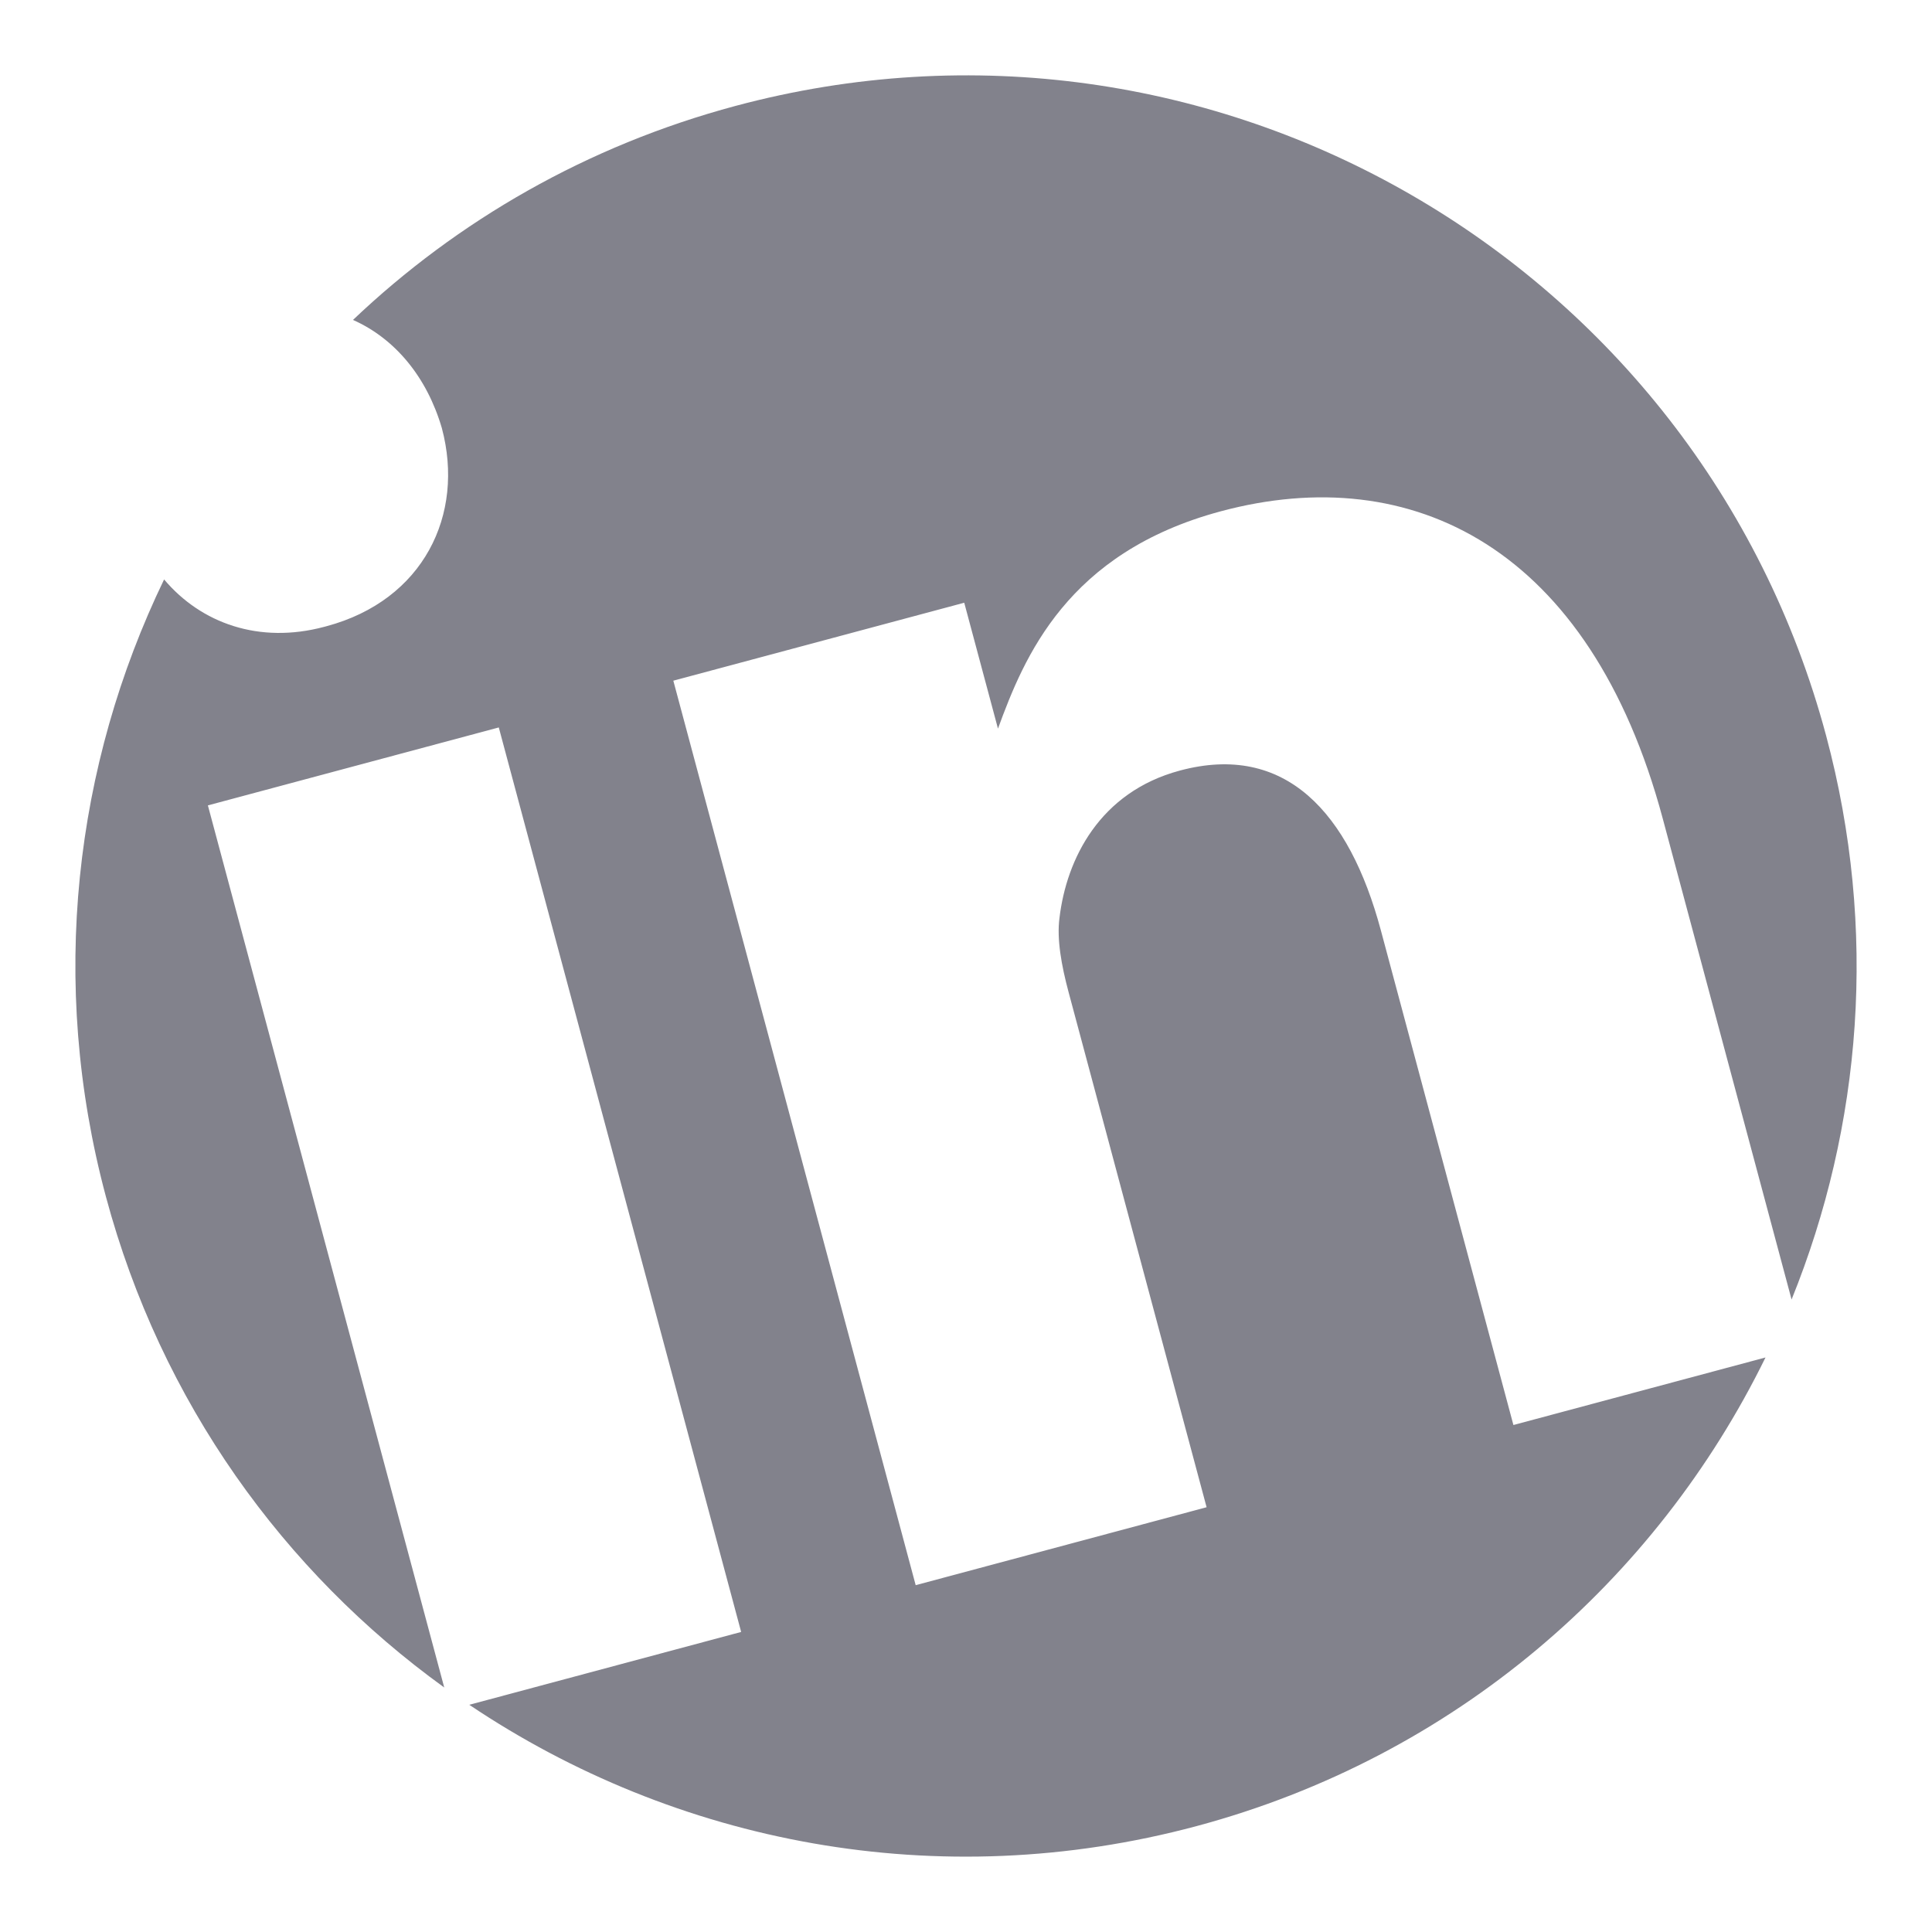 <?xml version="1.0" encoding="UTF-8" standalone="no"?>
<svg
   class="ionicon"
   viewBox="0 0 512 512"
   version="1.1"
   id="svg6"
   sodipodi:docname="logo-linkedin.svg"
   inkscape:version="1.1.2 (0a00cf5339, 2022-02-04)"
   xmlns:inkscape="http://www.inkscape.org/namespaces/inkscape"
   xmlns:sodipodi="http://sodipodi.sourceforge.net/DTD/sodipodi-0.dtd"
   xmlns="http://www.w3.org/2000/svg"
   xmlns:svg="http://www.w3.org/2000/svg">
  <defs
     id="defs10" />
  <sodipodi:namedview
     id="namedview8"
     pagecolor="#ffffff"
     bordercolor="#666666"
     borderopacity="1.0"
     inkscape:pageshadow="2"
     inkscape:pageopacity="0.0"
     inkscape:pagecheckerboard="0"
     showgrid="false"
     inkscape:zoom="1.3652344"
     inkscape:cx="256"
     inkscape:cy="256"
     inkscape:current-layer="svg6" />
  <title
     id="title2">Logo Linkedin</title>
  <path
     id="path1607"
     style="stroke-width:0.789;fill:#82828c;fill-opacity:1"
     d="M 194.919,28.068 C 155.534,38.621 121.16,58.539 93.548,84.782 c 11.205,4.979 19.594,15.19 23.544,28.658 6.148,22.994 -4.908,45.64 -30.554,52.512 l -0.553,0.148 C 68.702,170.732 53.295,165.183 43.486,153.556 19.765,202.702 12.825,260.234 28.057,317.082 c 14.615,54.544 47.207,99.453 89.673,130.123 l -62.638,-233.767 77.093,-20.657 64.228,239.701 -72.046,19.305 c 54.615,36.686 124.161,50.524 192.704,32.158 68.543,-18.366 121.852,-65.123 150.807,-124.201 l -66.807,17.901 -35.118,-131.062 c -8.413,-31.399 -25.381,-49.848 -53.273,-42.375 -21.309,5.71 -30.057,23.506 -31.904,39.051 -0.75,5.608 0.525,12.63 2.405,19.645 l 36.582,136.528 -77.095,20.657 -64.228,-239.701 77.095,-20.657 8.939,33.36 c 6.938,-18.982 18.301,-46.673 59.082,-57.6 50.606,-13.56 97.826,9.542 117.096,81.457 l 34.136,127.441 C 493.363,298.505 497.731,246.429 483.933,194.93 450.201,69.044 320.806,-5.663 194.919,28.068 Z" />
</svg>
